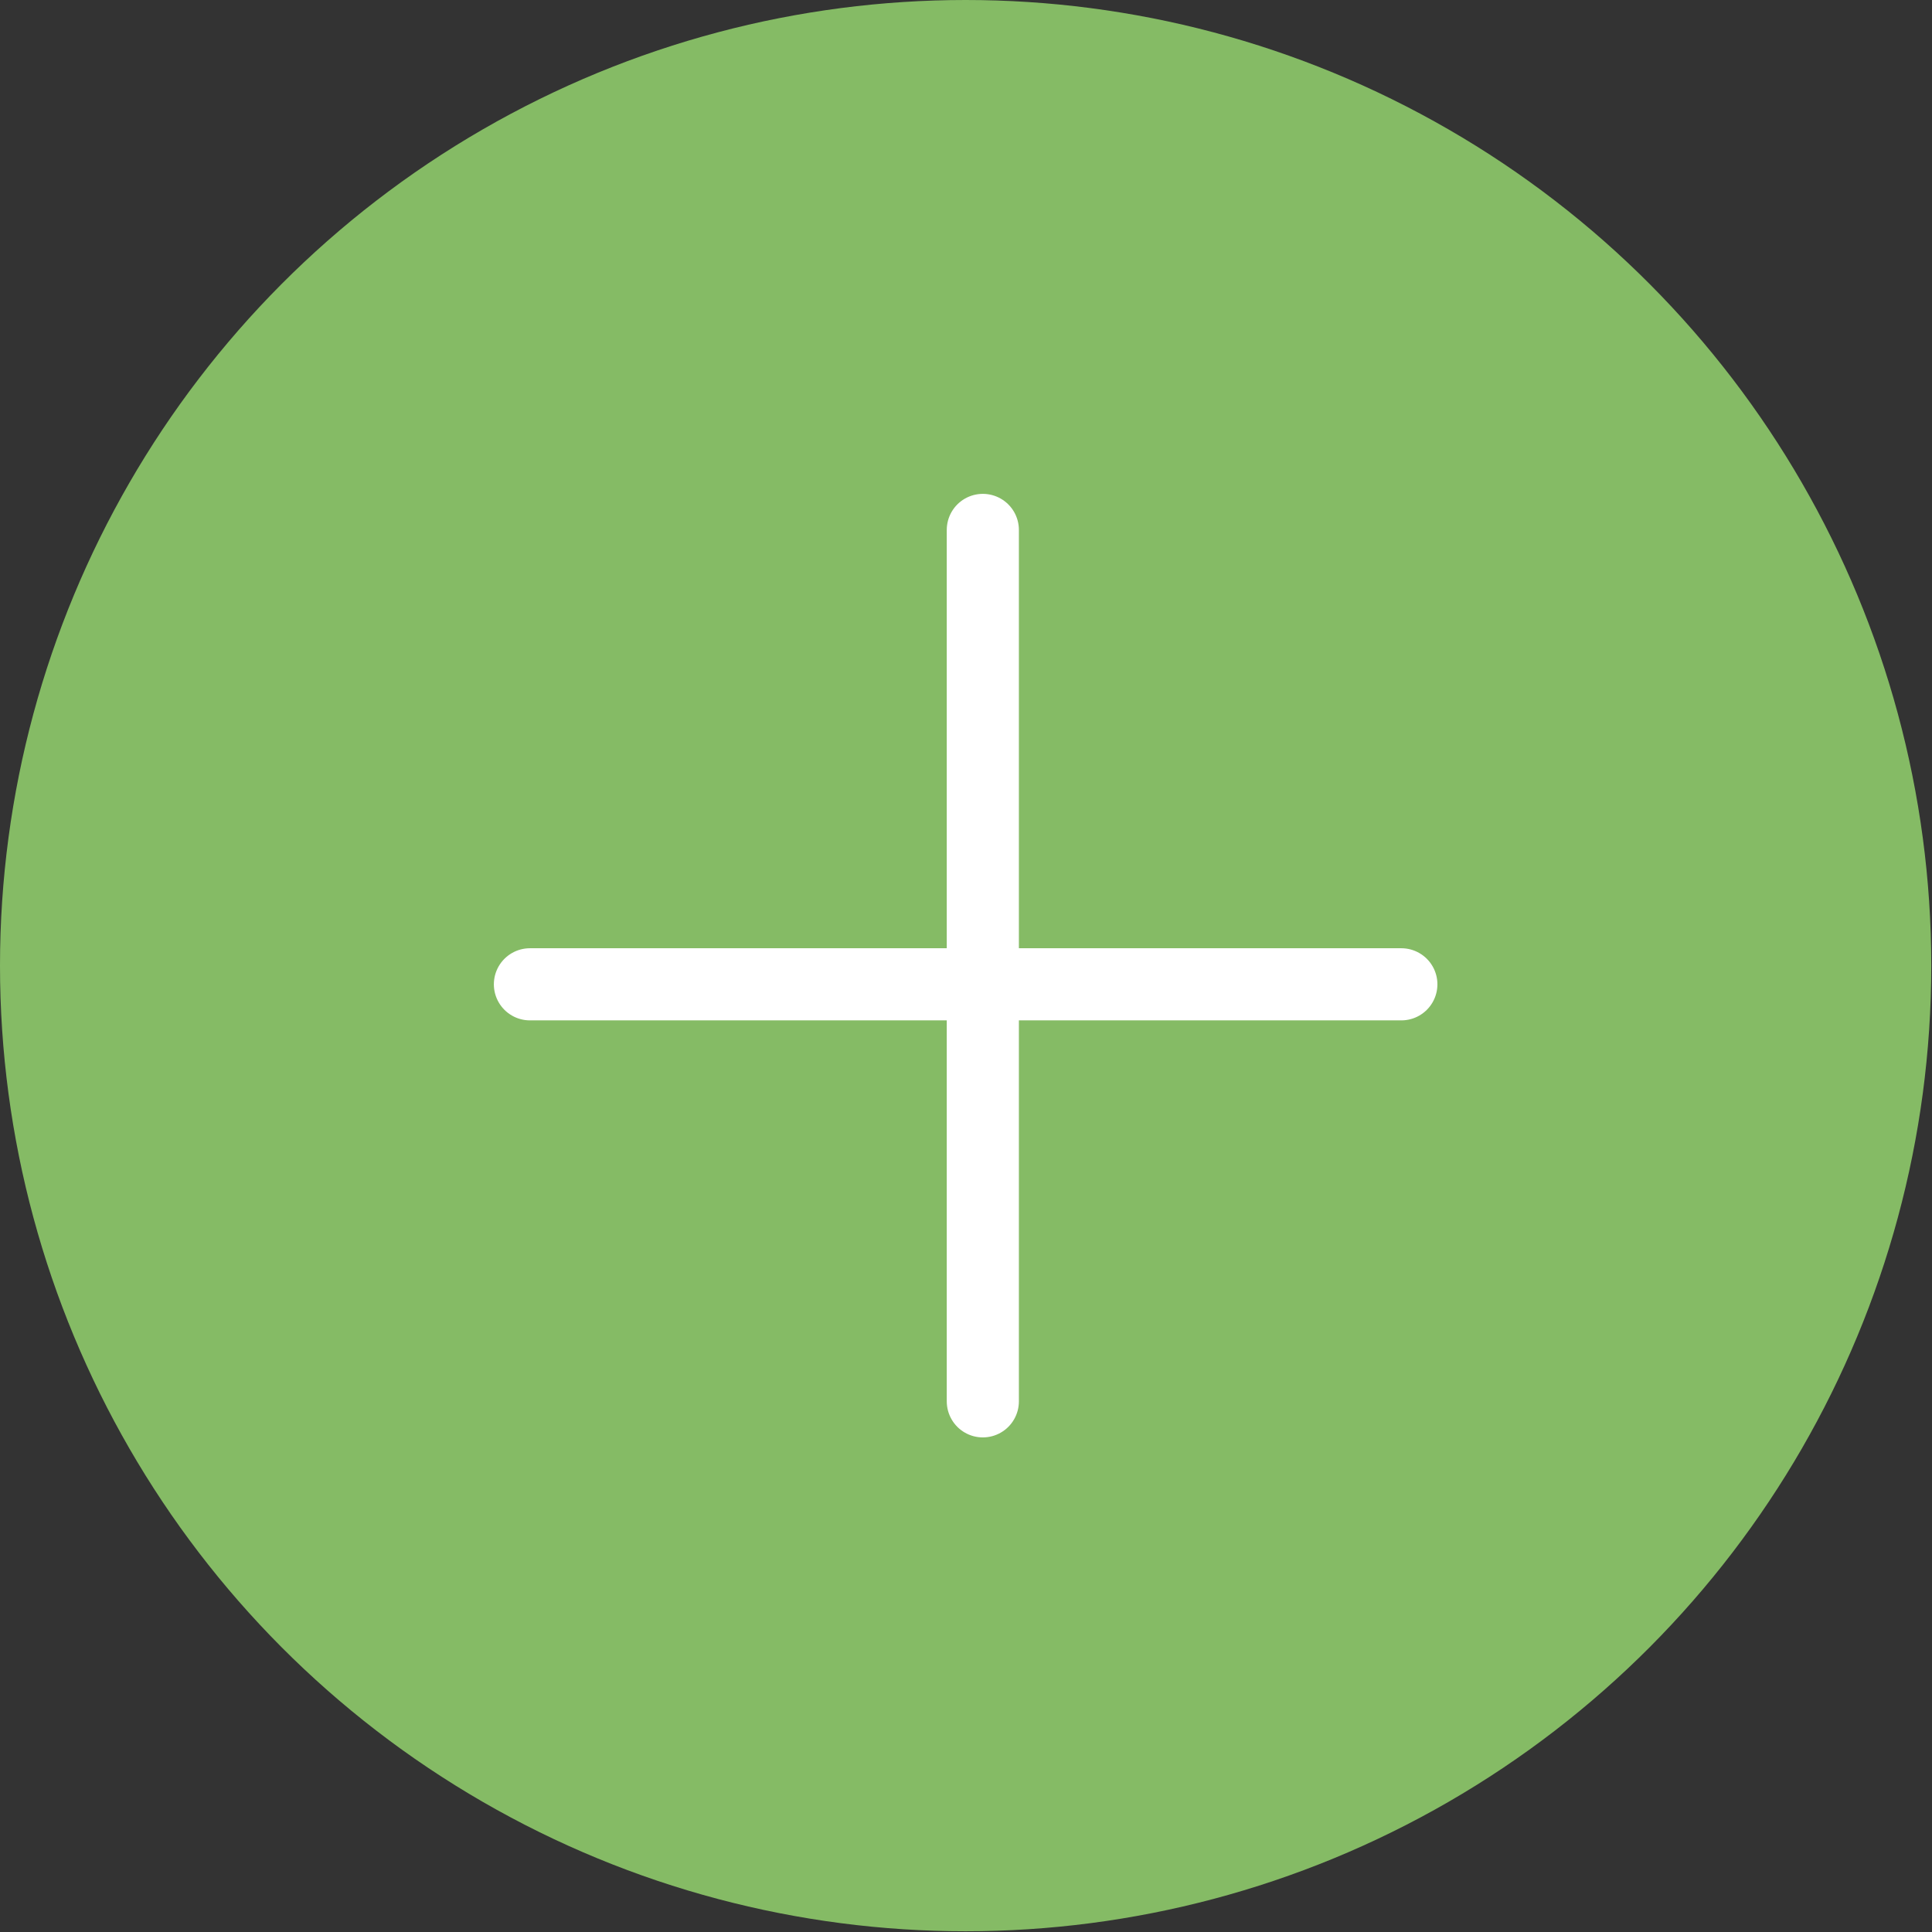 <?xml version="1.0" encoding="UTF-8"?> <svg xmlns="http://www.w3.org/2000/svg" width="375" height="375" viewBox="0 0 375 375" fill="none"><rect x="0" y="0" width="375" height="375" fill="#333333" stroke="none"/><circle cx="187.429" cy="187.429" r="187.429" fill="#85BB65"></circle><line x1="272" y1="191.054" x2="102.858" y2="191.054" stroke="white" stroke-width="14" stroke-linecap="round"></line><line x1="190.766" y1="102.858" x2="190.766" y2="272" stroke="white" stroke-width="14" stroke-linecap="round"></line></svg> 